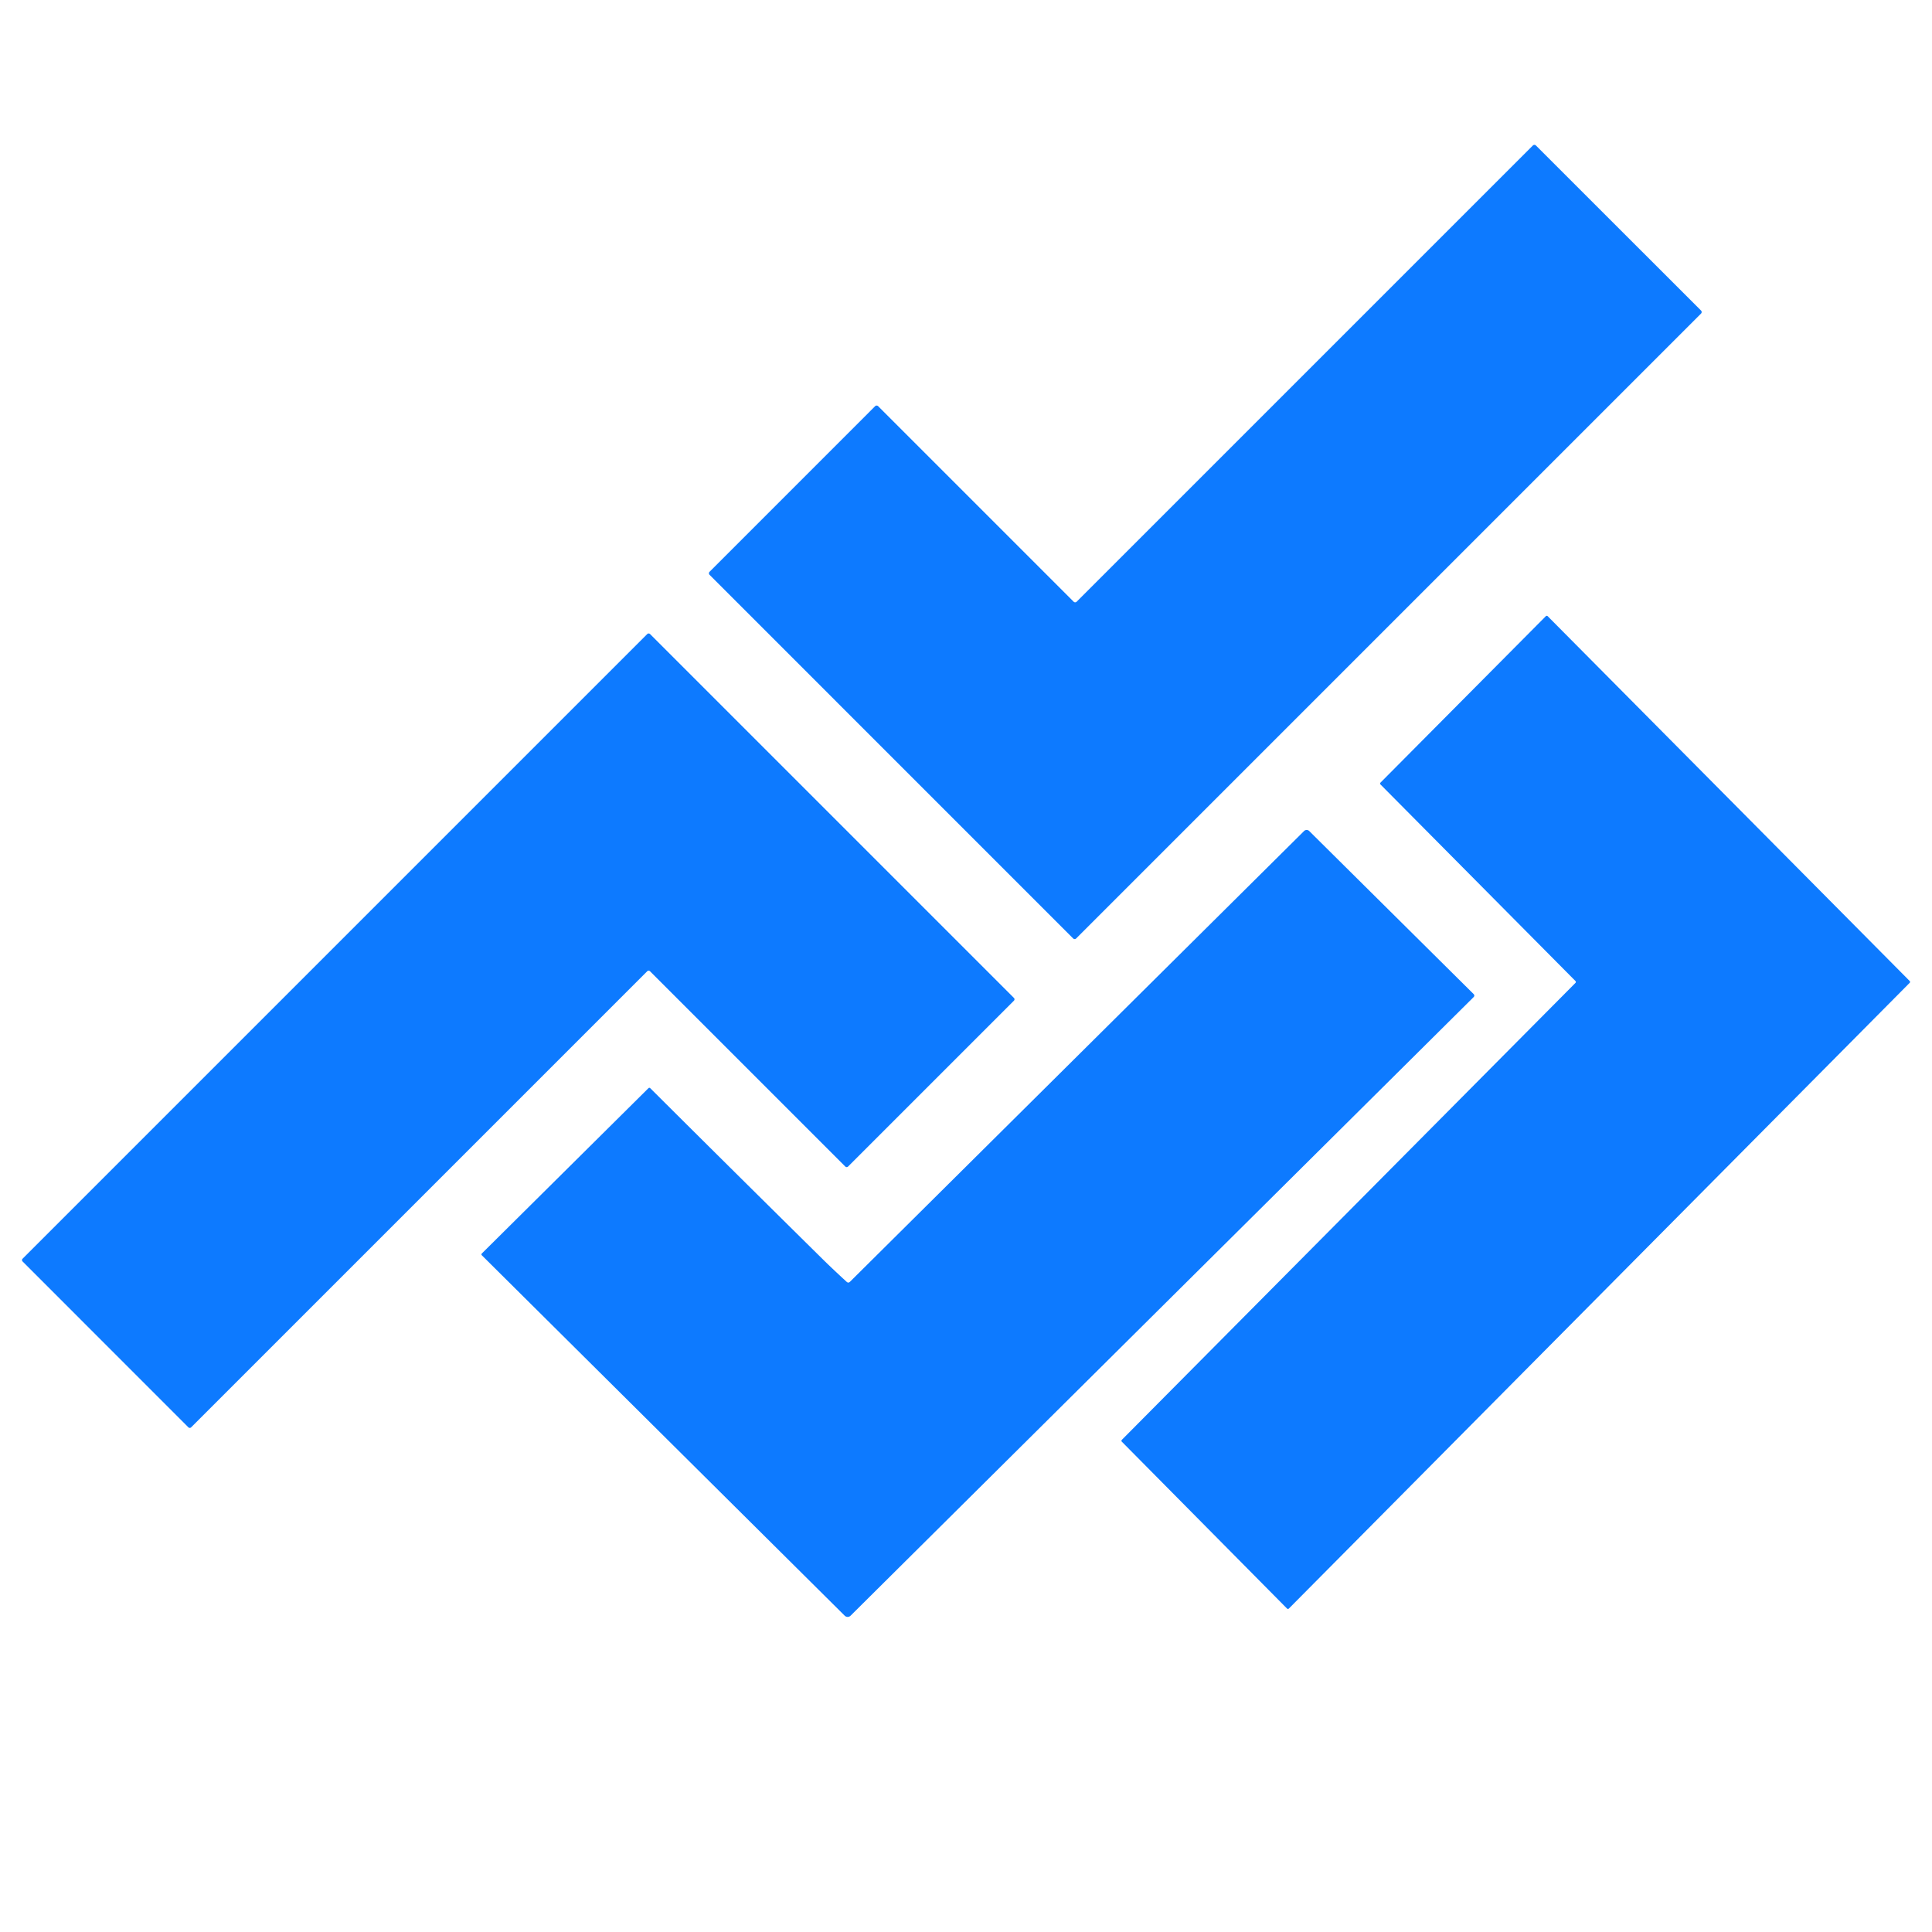 <?xml version="1.0" encoding="UTF-8" standalone="no"?>
<!DOCTYPE svg PUBLIC "-//W3C//DTD SVG 1.1//EN" "http://www.w3.org/Graphics/SVG/1.1/DTD/svg11.dtd">
<svg xmlns="http://www.w3.org/2000/svg" version="1.1" viewBox="0.00 0.00 500.00 500.00">
<path fill="#0d7aff" d="
  M 397.50 37.66
  L 440.22 80.36
  A 0.56 0.56 0.0 0 1 440.22 81.16
  L 278.52 242.86
  A 0.56 0.56 0.0 0 1 277.72 242.86
  L 183.64 148.77
  A 0.56 0.56 0.0 0 1 183.64 147.97
  L 226.47 105.13
  A 0.56 0.56 0.0 0 1 227.27 105.13
  L 277.85 155.71
  A 0.56 0.56 0.0 0 0 278.65 155.71
  L 396.70 37.66
  A 0.56 0.56 0.0 0 1 397.50 37.66
  Z"
/>
<path fill="#0d7aff" d="
  M 407.73 253.89
  L 357.27 203.02
  A 0.34 0.34 0.0 0 1 357.27 202.54
  L 400.06 159.47
  A 0.34 0.34 0.0 0 1 400.54 159.47
  L 494.22 253.88
  A 0.34 0.34 0.0 0 1 494.22 254.36
  L 333.56 416.29
  A 0.34 0.34 0.0 0 1 333.08 416.29
  L 290.33 373.11
  A 0.34 0.34 0.0 0 1 290.33 372.63
  L 407.73 254.37
  A 0.34 0.34 0.0 0 0 407.73 253.89
  Z"
/>
<path fill="#0d7aff" d="
  M 48.75 369.39
  L 5.85 326.47
  A 0.51 0.51 0.0 0 1 5.85 325.75
  L 167.51 164.09
  A 0.51 0.51 0.0 0 1 168.23 164.09
  L 262.40 258.26
  A 0.51 0.51 0.0 0 1 262.40 258.98
  L 219.48 301.90
  A 0.51 0.51 0.0 0 1 218.76 301.90
  L 168.22 251.36
  A 0.51 0.51 0.0 0 0 167.50 251.36
  L 49.47 369.39
  A 0.51 0.51 0.0 0 1 48.75 369.39
  Z"
/>
<path fill="#0d7aff" d="
  M 219.97 331.72
  L 337.49 215.07
  A 0.95 0.95 0.0 0 1 338.83 215.07
  L 381.33 257.22
  Q 381.77 257.66 381.33 258.09
  L 220.13 418.14
  A 1.08 1.08 0.0 0 1 218.61 418.14
  L 124.72 324.89
  Q 124.47 324.63 124.72 324.38
  L 167.83 281.61
  A 0.31 0.31 0.0 0 1 168.27 281.61
  Q 189.71 302.97 212.96 325.92
  Q 215.58 328.50 219.12 331.74
  Q 219.55 332.13 219.97 331.72
  Z"
/>
</svg>
